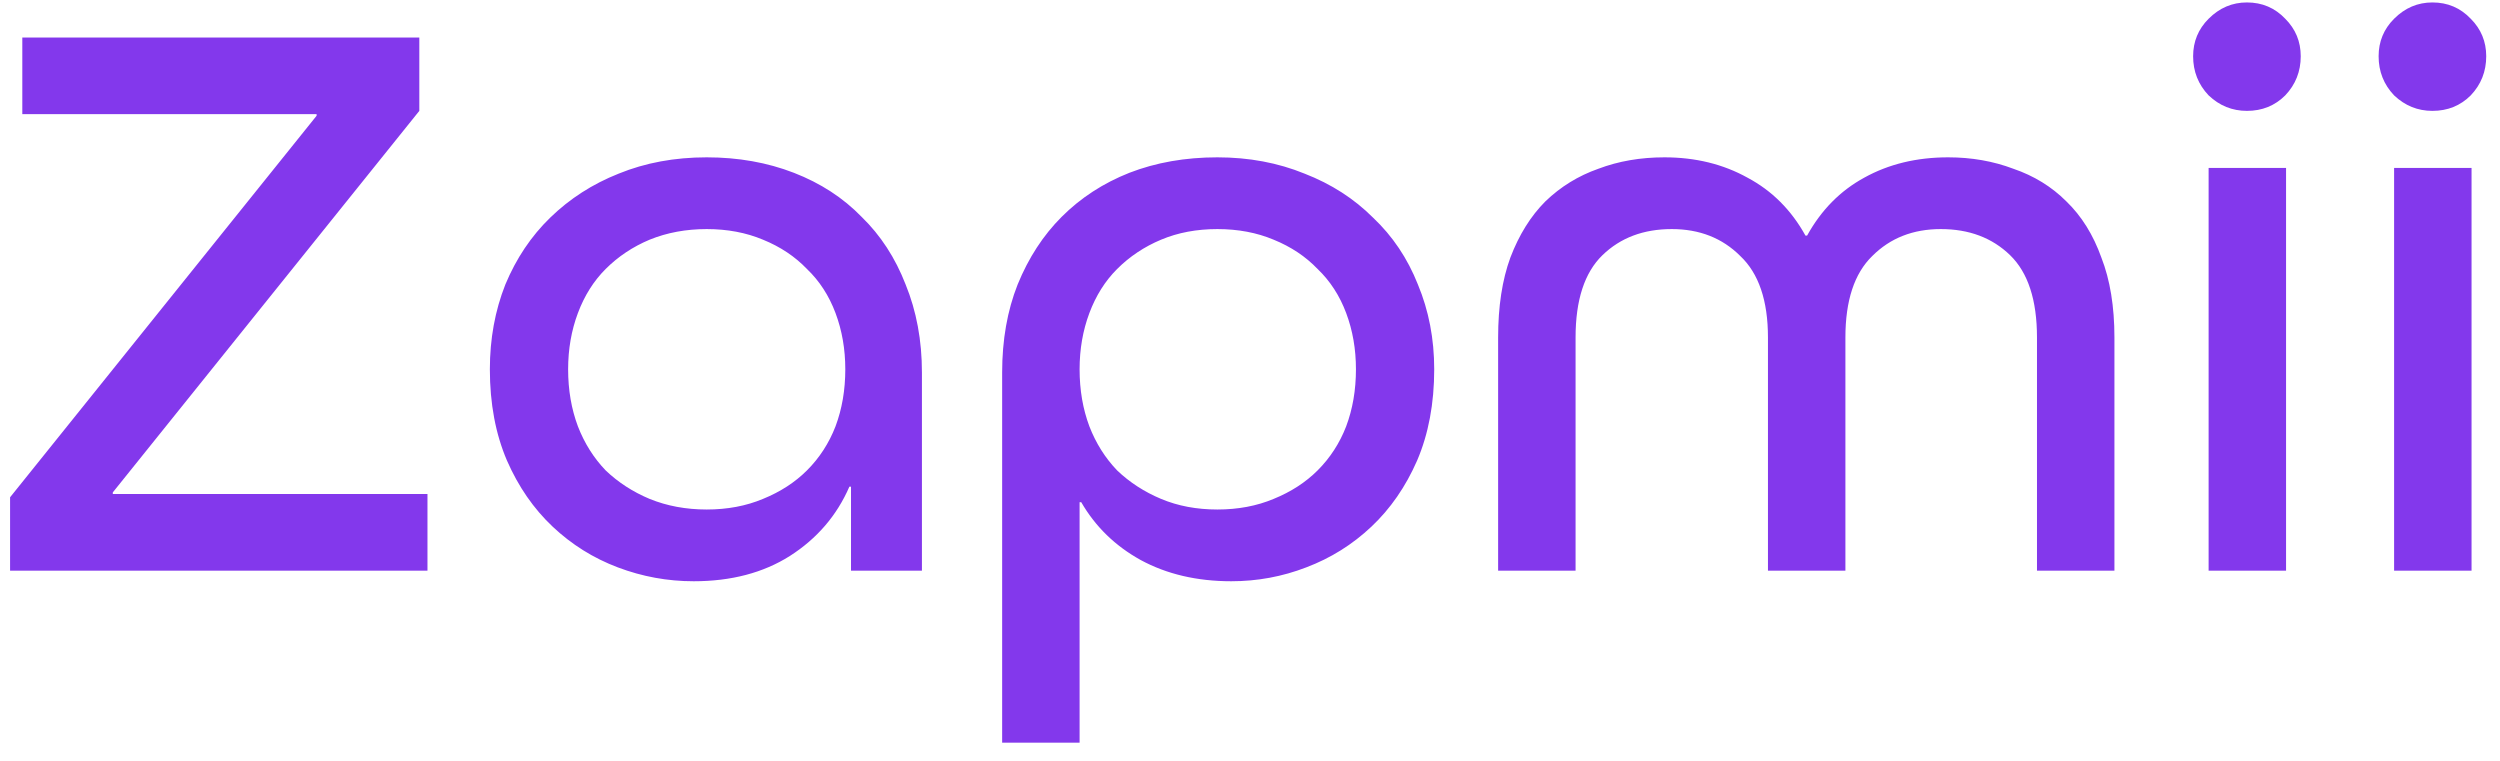 <svg width="92" height="28" viewBox="0 0 92 28" fill="none" xmlns="http://www.w3.org/2000/svg">
<path d="M4.151 18.12V18.18H15.731V21H0.371V18.3L11.651 4.26V4.2H0.821V1.38H15.431V4.08L4.151 18.12ZM33.927 21H31.317V17.91H31.257C30.797 18.97 30.067 19.82 29.067 20.46C28.087 21.08 26.907 21.39 25.527 21.39C24.567 21.39 23.637 21.22 22.737 20.88C21.837 20.54 21.037 20.04 20.337 19.38C19.637 18.72 19.077 17.91 18.657 16.95C18.237 15.97 18.027 14.85 18.027 13.59C18.027 12.47 18.217 11.43 18.597 10.47C18.997 9.51 19.547 8.69 20.247 8.01C20.967 7.31 21.807 6.77 22.767 6.39C23.747 5.99 24.827 5.79 26.007 5.79C27.167 5.79 28.237 5.98 29.217 6.36C30.197 6.74 31.027 7.28 31.707 7.98C32.407 8.66 32.947 9.49 33.327 10.47C33.727 11.45 33.927 12.53 33.927 13.71V21ZM26.007 18.75C26.767 18.75 27.457 18.62 28.077 18.36C28.717 18.1 29.257 17.75 29.697 17.31C30.157 16.85 30.507 16.31 30.747 15.69C30.987 15.05 31.107 14.35 31.107 13.59C31.107 12.85 30.987 12.16 30.747 11.52C30.507 10.88 30.157 10.34 29.697 9.9C29.257 9.44 28.717 9.08 28.077 8.82C27.457 8.56 26.767 8.43 26.007 8.43C25.247 8.43 24.547 8.56 23.907 8.82C23.287 9.08 22.747 9.44 22.287 9.9C21.847 10.34 21.507 10.88 21.267 11.52C21.027 12.16 20.907 12.85 20.907 13.59C20.907 14.35 21.027 15.05 21.267 15.69C21.507 16.31 21.847 16.85 22.287 17.31C22.747 17.75 23.287 18.1 23.907 18.36C24.547 18.62 25.247 18.75 26.007 18.75ZM44.799 8.43C44.039 8.43 43.349 8.56 42.729 8.82C42.109 9.08 41.569 9.44 41.109 9.9C40.669 10.34 40.329 10.88 40.089 11.52C39.849 12.16 39.729 12.85 39.729 13.59C39.729 14.35 39.849 15.05 40.089 15.69C40.329 16.31 40.669 16.85 41.109 17.31C41.569 17.75 42.109 18.1 42.729 18.36C43.349 18.62 44.039 18.75 44.799 18.75C45.559 18.75 46.249 18.62 46.869 18.36C47.509 18.1 48.049 17.75 48.489 17.31C48.949 16.85 49.299 16.31 49.539 15.69C49.779 15.05 49.899 14.35 49.899 13.59C49.899 12.85 49.779 12.16 49.539 11.52C49.299 10.88 48.949 10.34 48.489 9.9C48.049 9.44 47.509 9.08 46.869 8.82C46.249 8.56 45.559 8.43 44.799 8.43ZM36.879 13.71C36.879 12.51 37.069 11.43 37.449 10.47C37.849 9.49 38.389 8.66 39.069 7.98C39.769 7.28 40.599 6.74 41.559 6.36C42.539 5.98 43.619 5.79 44.799 5.79C45.959 5.79 47.029 5.99 48.009 6.39C48.989 6.77 49.829 7.31 50.529 8.01C51.249 8.69 51.799 9.51 52.179 10.47C52.579 11.43 52.779 12.47 52.779 13.59C52.779 14.85 52.569 15.97 52.149 16.95C51.729 17.91 51.169 18.72 50.469 19.38C49.769 20.04 48.969 20.54 48.069 20.88C47.189 21.22 46.269 21.39 45.309 21.39C44.049 21.39 42.939 21.13 41.979 20.61C41.039 20.09 40.309 19.38 39.789 18.48H39.729V27.33H36.879V13.71ZM65.061 21V12.42C65.061 11.06 64.721 10.06 64.041 9.42C63.381 8.76 62.541 8.43 61.521 8.43C60.481 8.43 59.631 8.75 58.971 9.39C58.311 10.03 57.981 11.04 57.981 12.42V21H55.131V12.42C55.131 11.28 55.281 10.3 55.581 9.48C55.901 8.64 56.331 7.95 56.871 7.41C57.431 6.87 58.081 6.47 58.821 6.21C59.561 5.93 60.371 5.79 61.251 5.79C62.391 5.79 63.411 6.04 64.311 6.54C65.211 7.02 65.921 7.73 66.441 8.67H66.501C67.021 7.73 67.721 7.02 68.601 6.54C69.501 6.04 70.531 5.79 71.691 5.79C72.551 5.79 73.351 5.93 74.091 6.21C74.851 6.47 75.501 6.87 76.041 7.41C76.601 7.95 77.031 8.64 77.331 9.48C77.651 10.3 77.811 11.28 77.811 12.42V21H74.961V12.42C74.961 11.04 74.631 10.03 73.971 9.39C73.311 8.75 72.461 8.43 71.421 8.43C70.401 8.43 69.561 8.76 68.901 9.42C68.241 10.06 67.911 11.06 67.911 12.42V21H65.061ZM82.687 4.08C82.147 4.08 81.677 3.89 81.277 3.51C80.897 3.11 80.707 2.63 80.707 2.07C80.707 1.53 80.897 1.07 81.277 0.69C81.677 0.29 82.147 0.09 82.687 0.09C83.247 0.09 83.717 0.29 84.097 0.69C84.477 1.07 84.667 1.53 84.667 2.07C84.667 2.63 84.477 3.11 84.097 3.51C83.717 3.89 83.247 4.08 82.687 4.08ZM81.277 21V6.18H84.127V21H81.277ZM89.513 4.08C88.973 4.08 88.503 3.89 88.103 3.51C87.723 3.11 87.533 2.63 87.533 2.07C87.533 1.53 87.723 1.07 88.103 0.69C88.503 0.29 88.973 0.09 89.513 0.09C90.073 0.09 90.543 0.29 90.923 0.69C91.303 1.07 91.493 1.53 91.493 2.07C91.493 2.63 91.303 3.11 90.923 3.51C90.543 3.89 90.073 4.08 89.513 4.08ZM88.103 21V6.18H90.953V21H88.103Z" fill="#8338EC"/>
</svg>
